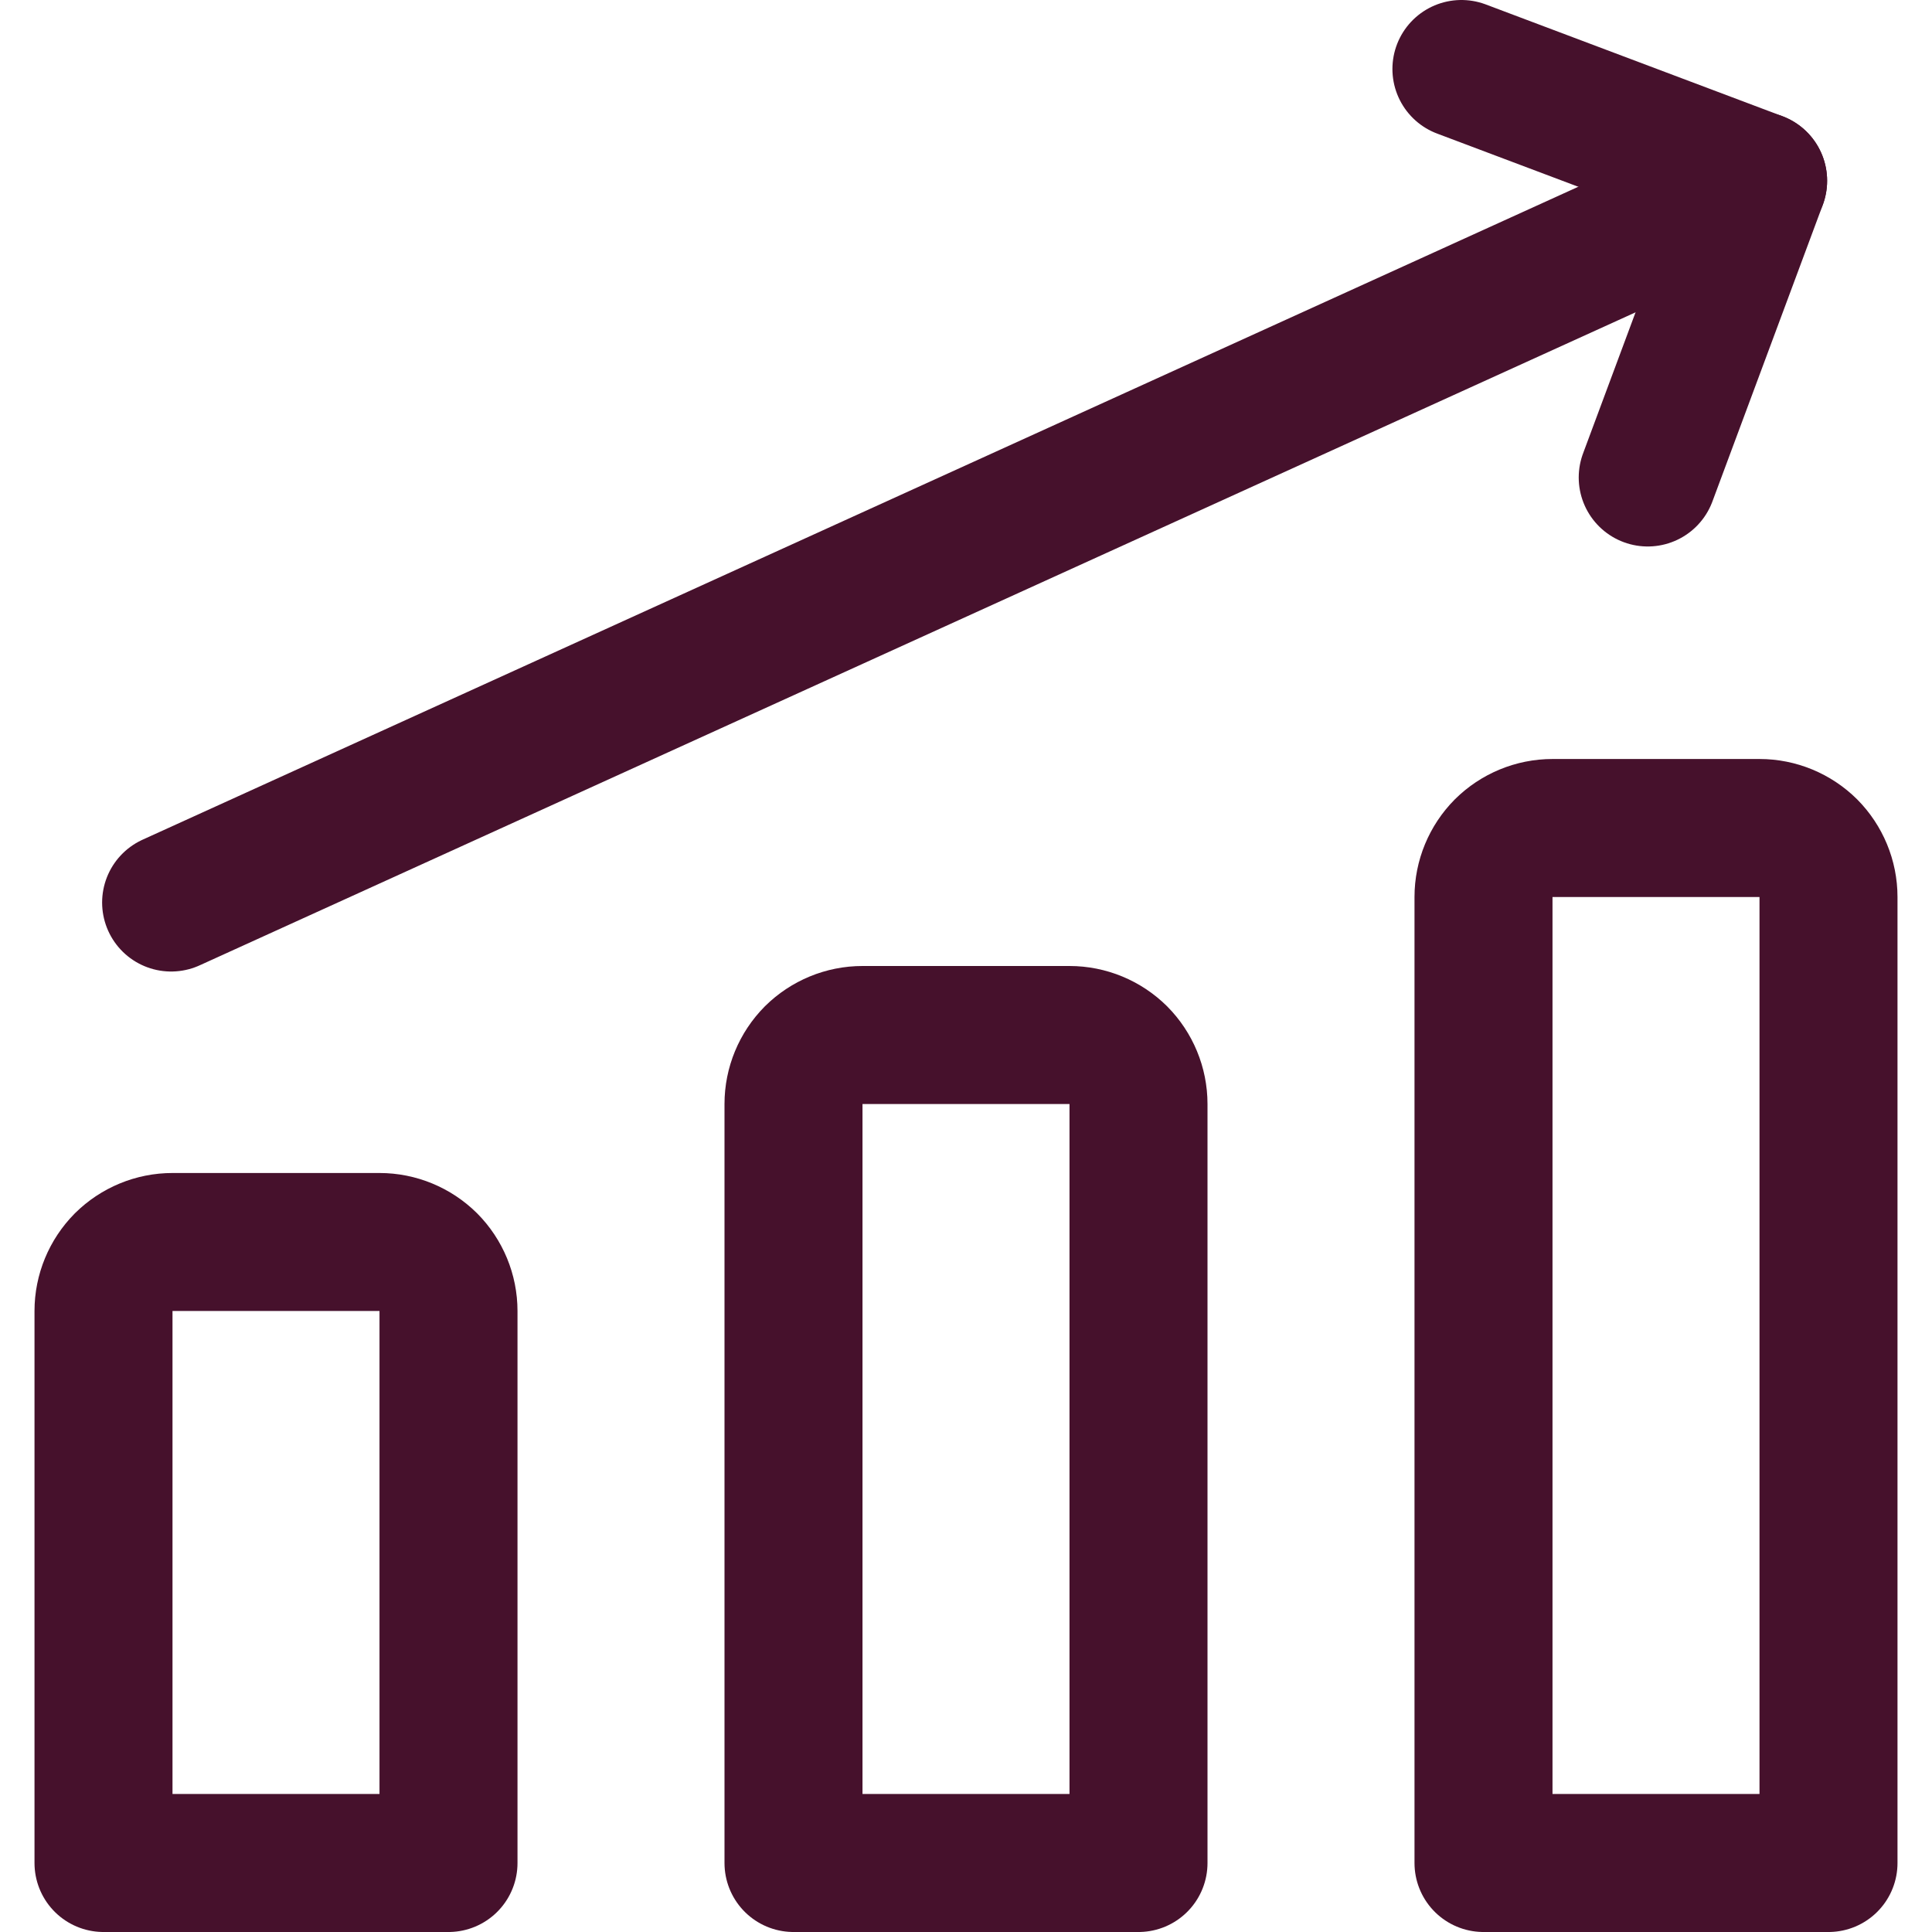 <?xml version="1.0" encoding="UTF-8"?> <svg xmlns="http://www.w3.org/2000/svg" width="14" height="14" viewBox="0 0 14 14" fill="none"><g clip-path="url(#clip0_1222_32234)"><path d="M1.24 6.54L12.74 1.31" stroke="#46112C" stroke-linecap="round" stroke-linejoin="round"></path><path d="M10.59 0.5L12.74 1.31L11.94 3.46" stroke="#46112C" stroke-linecap="round" stroke-linejoin="round"></path><path d="M13.25 13.5H10.75V6.5C10.75 6.367 10.803 6.24 10.896 6.146C10.99 6.053 11.117 6 11.25 6H12.75C12.883 6 13.01 6.053 13.104 6.146C13.197 6.24 13.25 6.367 13.25 6.5V13.5Z" stroke="#46112C" stroke-linecap="round" stroke-linejoin="round"></path><path d="M8.25 13.5H5.75V8C5.75 7.867 5.803 7.74 5.896 7.646C5.99 7.553 6.117 7.5 6.25 7.5H7.75C7.883 7.5 8.01 7.553 8.104 7.646C8.197 7.74 8.25 7.867 8.25 8V13.5Z" stroke="#46112C" stroke-linecap="round" stroke-linejoin="round"></path><path d="M3.25 13.5H0.75V9.5C0.75 9.367 0.803 9.24 0.896 9.146C0.99 9.053 1.117 9 1.25 9H2.75C2.883 9 3.01 9.053 3.104 9.146C3.197 9.24 3.25 9.367 3.25 9.5V13.5Z" stroke="#46112C" stroke-linecap="round" stroke-linejoin="round"></path></g><defs><clipPath id="clip0_1222_32234"><rect width="14" height="14" fill="white"></rect></clipPath></defs></svg> 